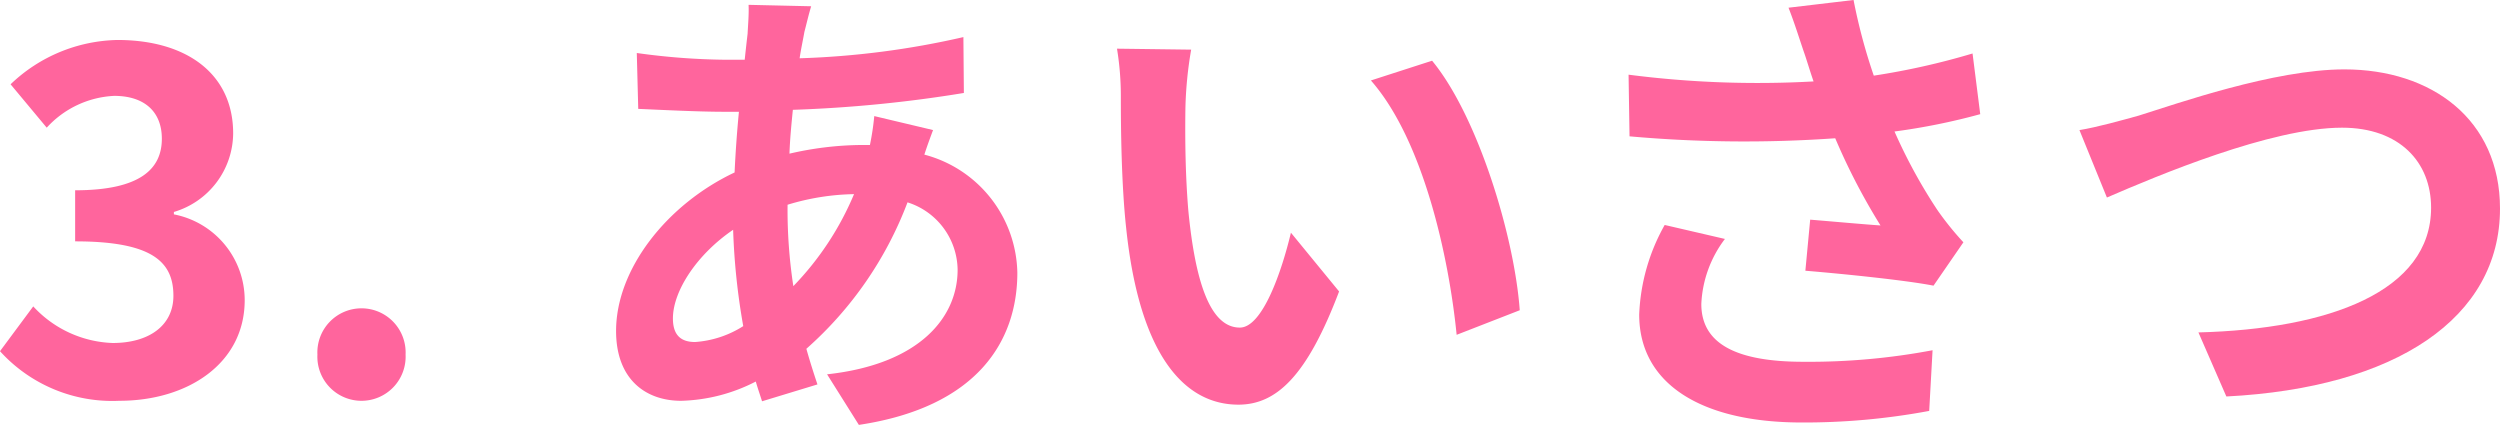 <svg xmlns="http://www.w3.org/2000/svg" viewBox="0 0 124.562 21.17"><title>promise3</title><path d="M0,17.498l1.656-2.232a5.641,5.641,0,0,0,3.96,1.824c1.8,0,3.024-.864,3.024-2.352,0-1.68-1.032-2.712-4.896-2.712V9.481c3.265,0,4.32-1.08,4.32-2.568,0-1.344-.864-2.136-2.376-2.136A4.857,4.857,0,0,0,2.328,6.361L.527,4.2A7.907,7.907,0,0,1,5.856,1.992c3.433,0,5.761,1.68,5.761,4.656A4.117,4.117,0,0,1,8.664,10.561v.12a4.356,4.356,0,0,1,3.528,4.272c0,3.168-2.855,5.016-6.24,5.016A7.551,7.551,0,0,1,0,17.498Z" fill="#ff659d"/><path d="M15.815,17.666a2.199,2.199,0,1,1,4.393,0,2.199,2.199,0,1,1-4.393,0Z" fill="#ff659d"/><path d="M40.08,1.584c-.071.408-.168.84-.239,1.32A42.132,42.132,0,0,0,48.001,1.848l.024,2.784a66.063,66.063,0,0,1-8.521.84c-.072.72-.145,1.464-.169,2.184a16.369,16.369,0,0,1,3.577-.432h.432a13.122,13.122,0,0,0,.216-1.44l2.929.696c-.097.264-.288.768-.433,1.224a6.208,6.208,0,0,1,4.633,5.881c0,3.408-1.992,6.697-7.896,7.585l-1.584-2.52c4.632-.504,6.504-2.856,6.504-5.208a3.569,3.569,0,0,0-2.496-3.36,18.426,18.426,0,0,1-5.04,7.296c.168.6.359,1.2.552,1.776l-2.76.84c-.097-.312-.217-.648-.312-.984a8.564,8.564,0,0,1-3.721.96c-1.752,0-3.24-1.056-3.24-3.48,0-3.096,2.545-6.312,5.905-7.897q.072-1.548.216-3.024h-.769c-1.248,0-3.12-.096-4.248-.144l-.072-2.784a33.952,33.952,0,0,0,4.417.336h.96q.072-.684.144-1.296c.024-.456.072-1.032.048-1.44L40.416.312C40.272.792,40.177,1.224,40.08,1.584ZM34.632,17.041a5.12,5.12,0,0,0,2.4-.792,33.476,33.476,0,0,1-.504-4.8c-1.801,1.224-3,3.048-3,4.416C33.528,16.634,33.864,17.041,34.632,17.041Zm4.896-2.784a14.79,14.79,0,0,0,3.024-4.584,11.972,11.972,0,0,0-3.312.528v.072A25.205,25.205,0,0,0,39.528,14.257Z" fill="#ff659d"/><path d="M59.063,5.4c-.023,1.56,0,3.36.145,5.089.336,3.456,1.056,5.833,2.567,5.833,1.129,0,2.089-2.808,2.545-4.728l2.4,2.928c-1.585,4.176-3.097,5.64-5.017,5.64-2.641,0-4.921-2.376-5.593-8.809-.24-2.208-.264-5.016-.264-6.48a14.639,14.639,0,0,0-.192-2.448l3.696.048A19.429,19.429,0,0,0,59.063,5.4ZM75.721,15.458l-3.144,1.224c-.385-3.865-1.656-9.697-4.272-12.673l3.048-.984C73.633,5.785,75.457,11.785,75.721,15.458Z" fill="#ff659d"/><path d="M89.112.384,92.353,0a28.077,28.077,0,0,0,1.008,3.769,36.177,36.177,0,0,0,4.921-1.104L98.665,5.688a31.948,31.948,0,0,1-4.272.864,26.339,26.339,0,0,0,2.136,3.912,15.078,15.078,0,0,0,1.297,1.608L96.337,14.233c-1.345-.264-4.368-.576-6.385-.744l.24-2.544c1.176.096,2.76.24,3.504.288a31.539,31.539,0,0,1-2.256-4.344,64.368,64.368,0,0,1-10.249-.096l-.048-3.072a50.242,50.242,0,0,0,9.217.336c-.192-.552-.336-1.056-.48-1.464C89.688,2.04,89.424,1.176,89.112.384ZM84.768,15.146c0,2.016,1.801,2.88,5.089,2.88a33.159,33.159,0,0,0,6.433-.576l-.168,3.024a33.875,33.875,0,0,1-6.457.576c-4.896-.024-7.992-1.92-7.992-5.376A9.833,9.833,0,0,1,82.943,11.209l3.001.696A5.779,5.779,0,0,0,84.768,15.146Z" fill="#ff659d"/><path d="M106.56,5.761c1.849-.576,6.745-2.304,10.249-2.304,4.345,0,7.753,2.496,7.753,6.937,0,5.448-5.185,8.929-13.634,9.361l-1.392-3.192c6.504-.168,11.593-2.04,11.593-6.217,0-2.256-1.561-3.984-4.44-3.984-3.528,0-9.217,2.4-11.713,3.48l-1.368-3.36C104.495,6.337,105.695,6,106.56,5.761Z" fill="#ff659d"/></svg>